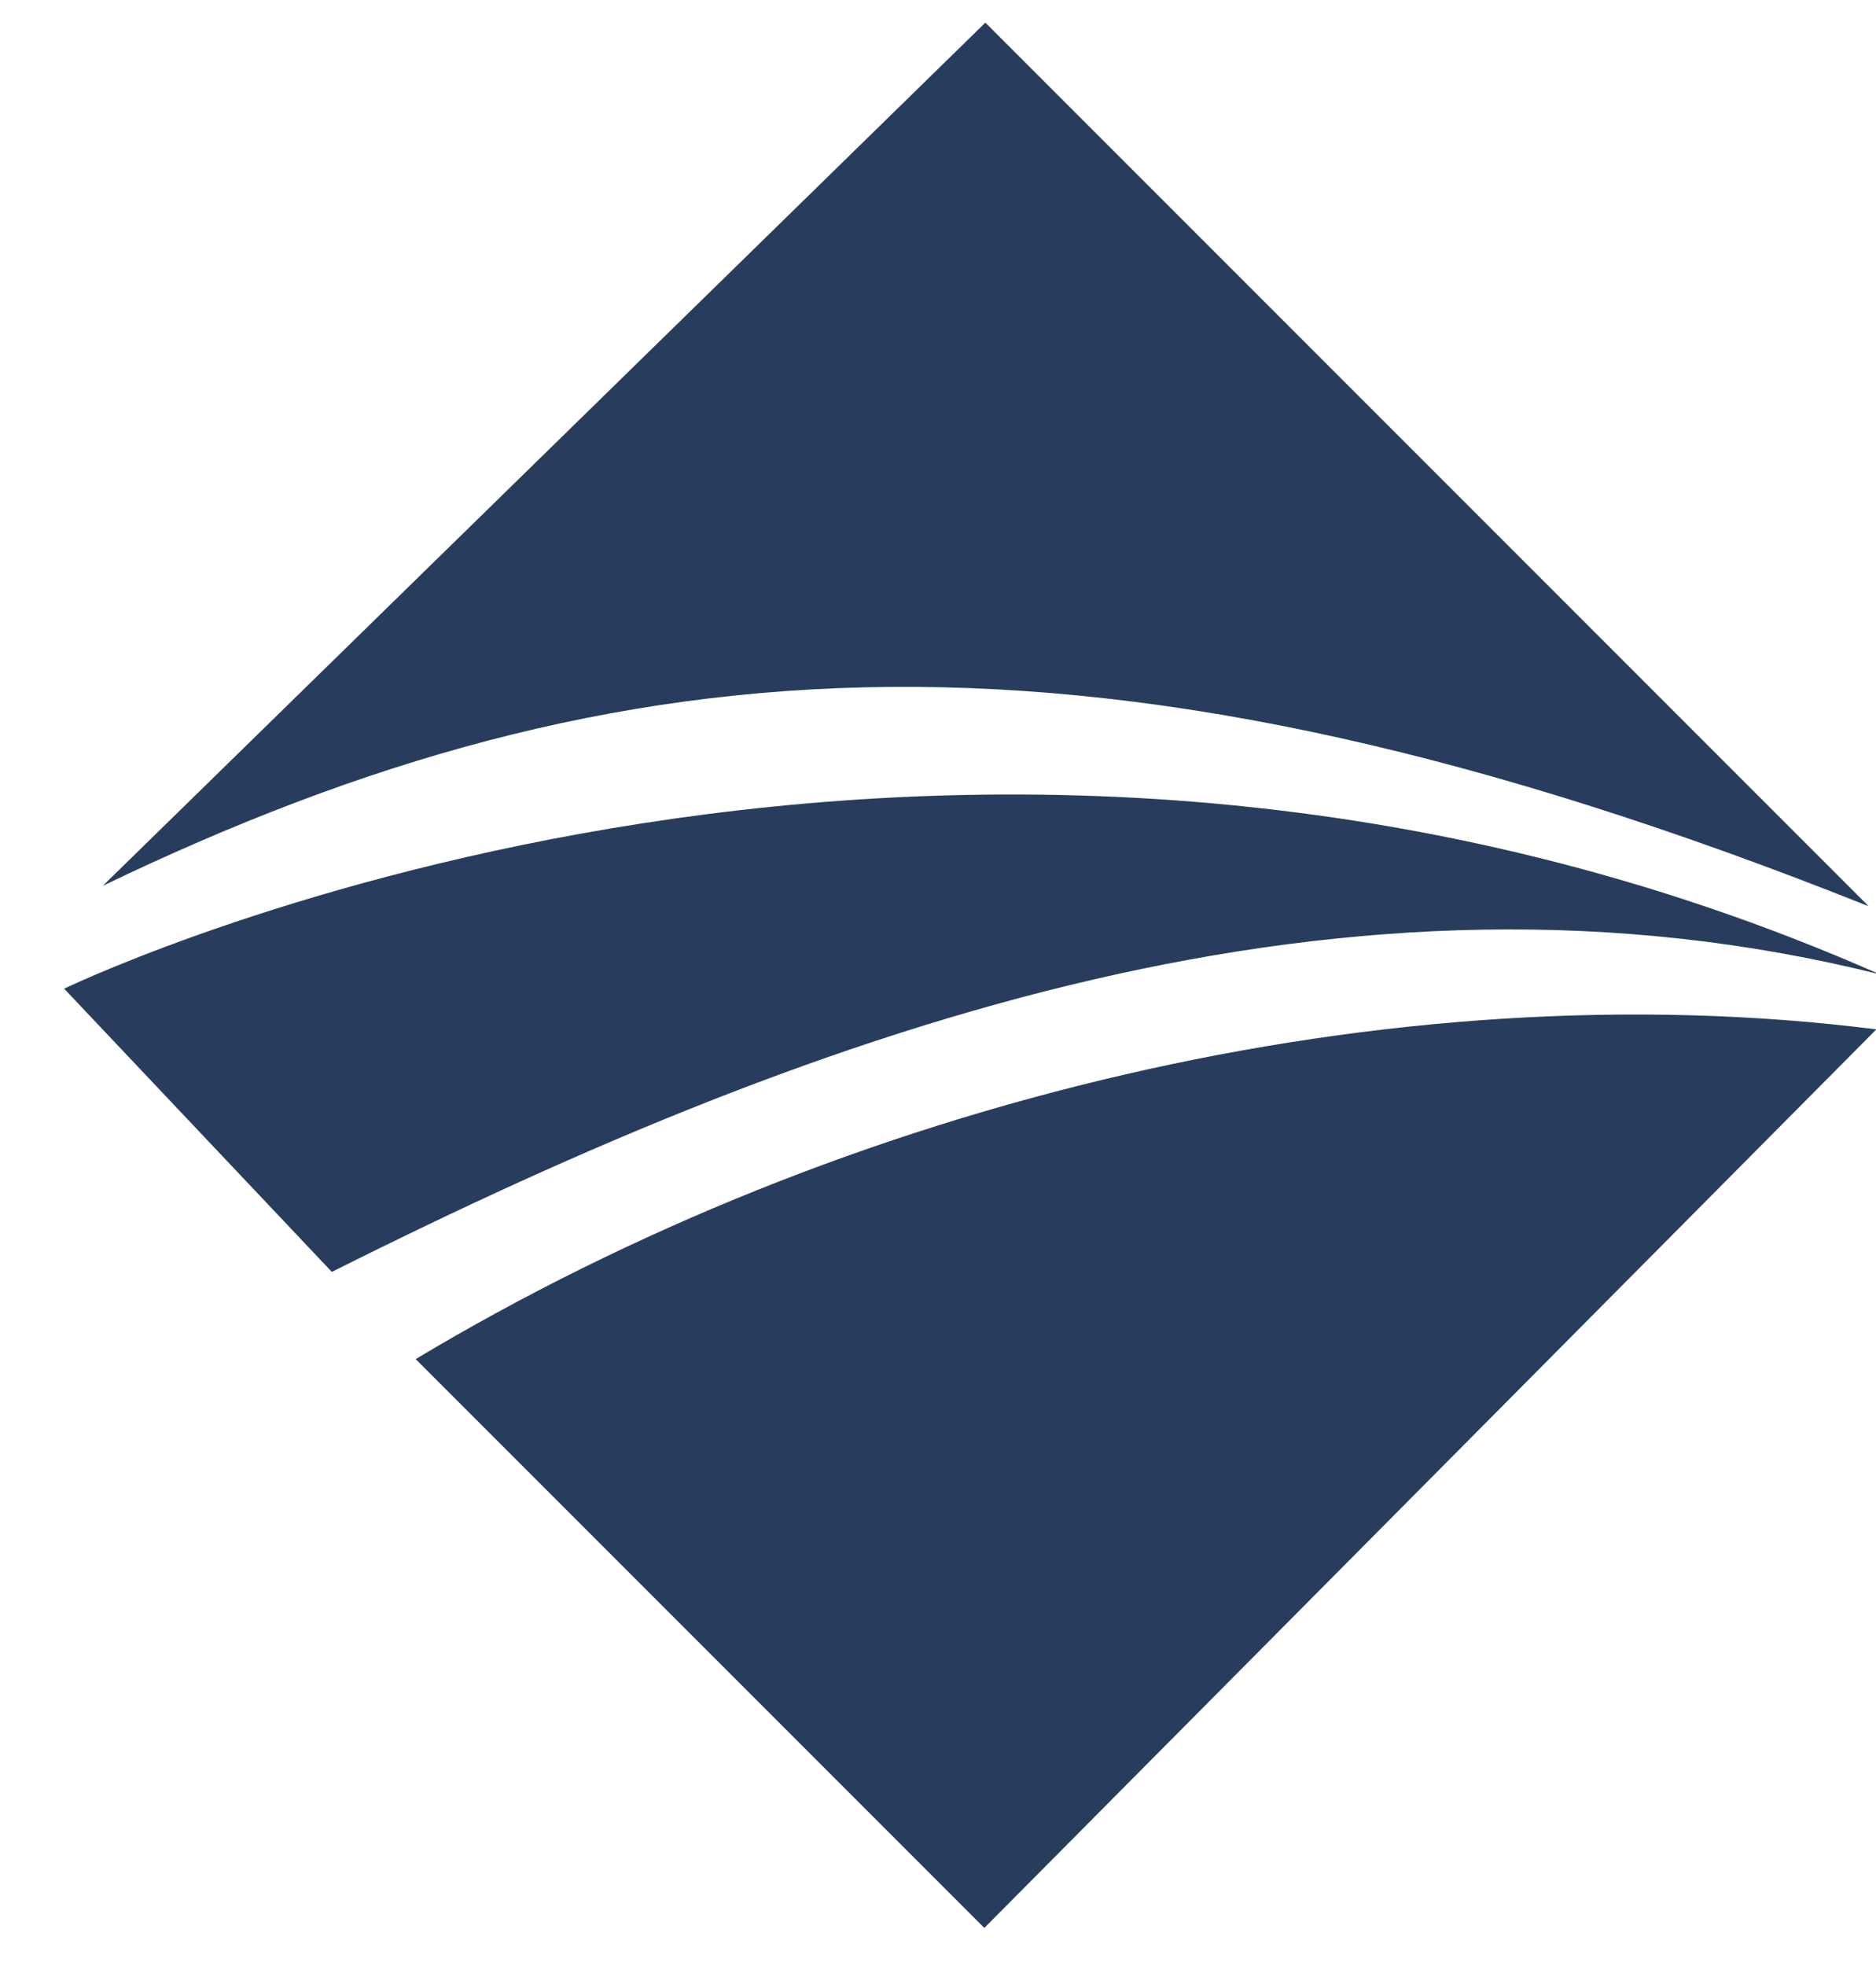 <?xml version="1.0" encoding="UTF-8" standalone="no"?>
<!DOCTYPE svg PUBLIC "-//W3C//DTD SVG 1.1//EN" "http://www.w3.org/Graphics/SVG/1.1/DTD/svg11.dtd">
<svg width="100%" height="100%" viewBox="0 0 21 22" version="1.1" xmlns="http://www.w3.org/2000/svg" xmlns:xlink="http://www.w3.org/1999/xlink" xml:space="preserve" xmlns:serif="http://www.serif.com/" style="fill-rule:evenodd;clip-rule:evenodd;stroke-linejoin:round;stroke-miterlimit:2;">
    <g transform="matrix(1,0,0,1,-985.599,-348.335)">
        <g transform="matrix(0.688,0,0,0.688,0,0)">
            <g transform="matrix(1,0,0,1,1463.13,520.42)">
                <path d="M0,1.723C-14.905,-4.845 -28.932,1.679 -29.53,1.961L-25.174,6.568C-17.06,2.499 -8.644,-0.43 0.008,1.727" style="fill:rgb(40,61,93);fill-rule:nonzero;"/>
            </g>
        </g>
        <g transform="matrix(0.688,0,0,0.688,0,0)">
            <g transform="matrix(1,0,0,1,1434.23,507.002)">
                <path d="M0,13.706C8.423,9.653 16.16,9.022 28.731,14.039L14.359,-0.333L0,13.706Z" style="fill:rgb(40,61,93);fill-rule:nonzero;"/>
            </g>
        </g>
        <g transform="matrix(0.688,0,0,0.688,0,0)">
            <g transform="matrix(1,0,0,1,1439.32,531.293)">
                <path d="M0,-2.887L9.252,6.365L23.766,-8.25C15.839,-9.252 6.985,-7.072 0,-2.887" style="fill:rgb(40,61,93);fill-rule:nonzero;"/>
            </g>
        </g>
    </g>
</svg>
